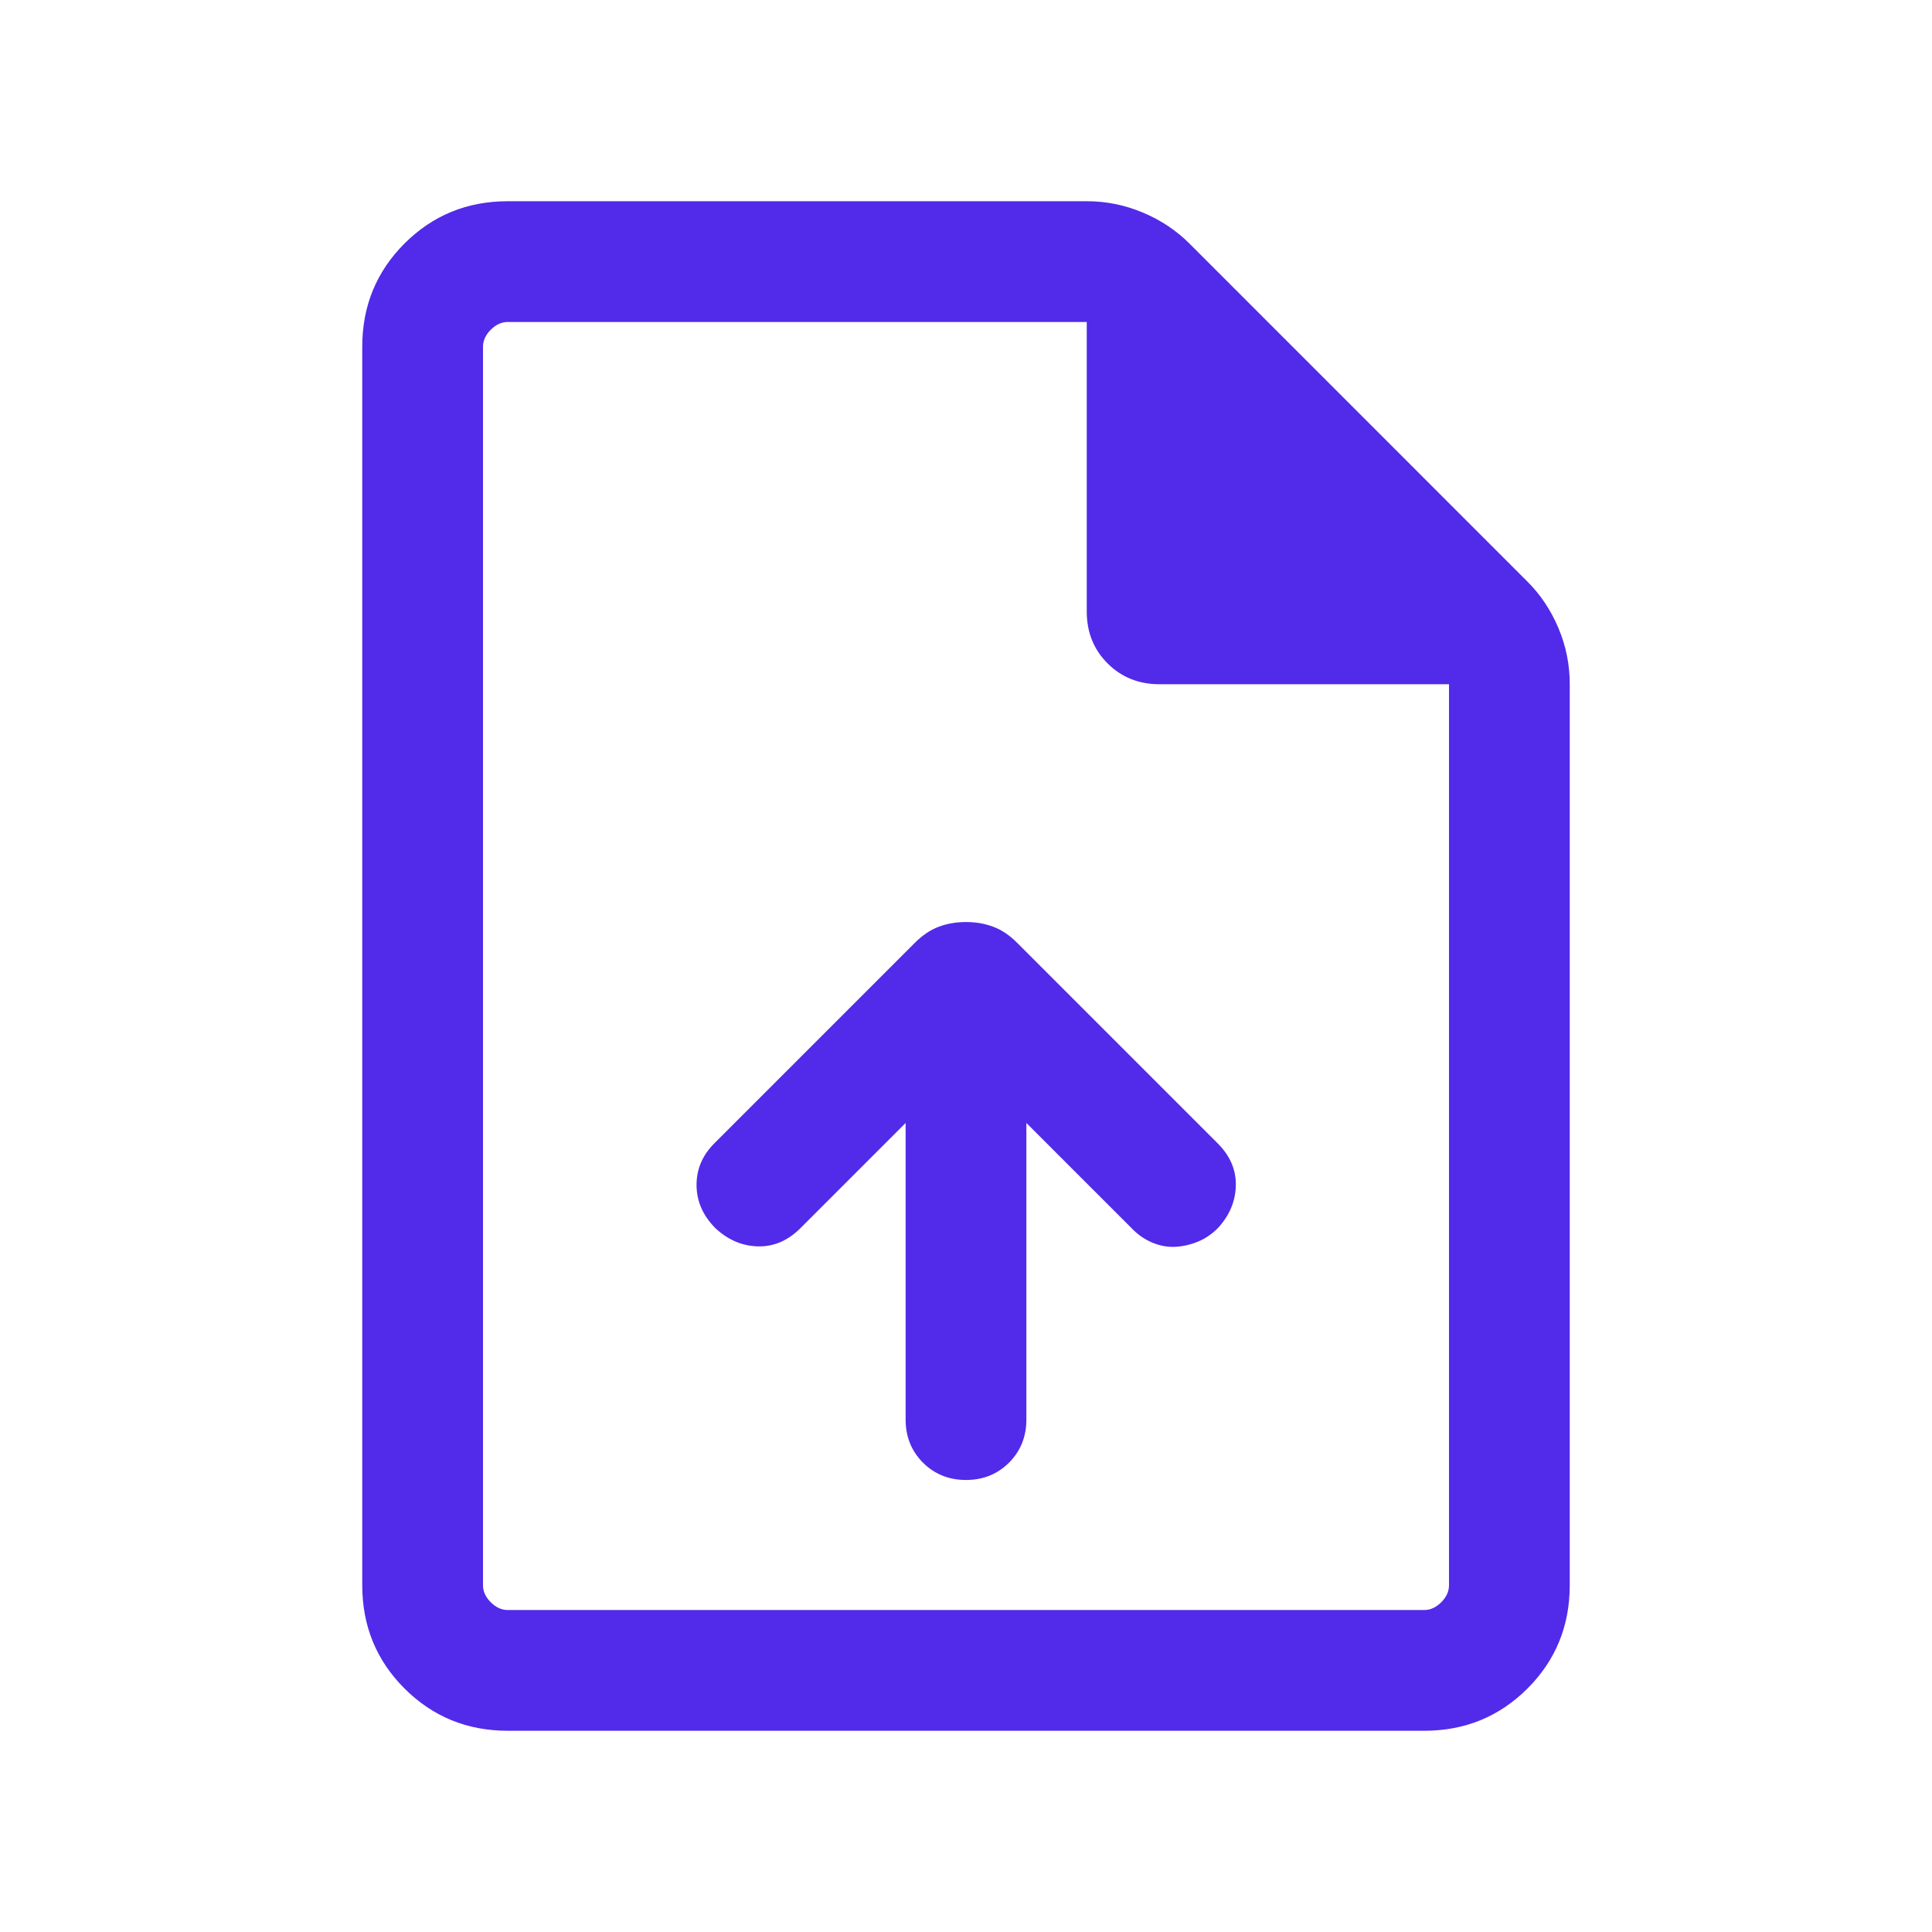 <svg width="32" height="32" viewBox="0 0 32 32" fill="none" xmlns="http://www.w3.org/2000/svg">
<mask id="mask0_84_4794" style="mask-type:alpha" maskUnits="userSpaceOnUse" x="0" y="0" width="32" height="32">
<rect width="32" height="32" fill="#D9D9D9"/>
</mask>
<g mask="url(#mask0_84_4794)">
<path d="M15 18.6V23.513C15 23.796 15.096 24.034 15.287 24.226C15.479 24.417 15.716 24.513 16 24.513C16.284 24.513 16.521 24.417 16.713 24.226C16.904 24.034 17 23.796 17 23.513V18.6L18.764 20.364C18.863 20.463 18.975 20.537 19.099 20.587C19.223 20.637 19.347 20.658 19.471 20.651C19.594 20.644 19.717 20.616 19.838 20.567C19.96 20.517 20.07 20.443 20.169 20.344C20.362 20.137 20.462 19.902 20.469 19.641C20.476 19.379 20.376 19.145 20.169 18.938L16.844 15.613C16.719 15.488 16.587 15.4 16.449 15.349C16.31 15.297 16.161 15.272 16 15.272C15.839 15.272 15.69 15.297 15.551 15.349C15.413 15.4 15.281 15.488 15.156 15.613L11.831 18.938C11.632 19.137 11.535 19.369 11.537 19.635C11.54 19.9 11.644 20.137 11.851 20.344C12.058 20.537 12.292 20.637 12.554 20.644C12.815 20.65 13.049 20.55 13.256 20.344L15 18.6ZM8.41 28.667C7.737 28.667 7.167 28.433 6.7 27.967C6.233 27.5 6 26.93 6 26.256V5.744C6 5.07 6.233 4.5 6.7 4.033C7.167 3.567 7.737 3.333 8.41 3.333H18.003C18.324 3.333 18.633 3.396 18.93 3.521C19.226 3.645 19.484 3.817 19.703 4.036L25.297 9.631C25.516 9.849 25.688 10.107 25.813 10.404C25.938 10.7 26 11.009 26 11.331V26.256C26 26.93 25.767 27.5 25.3 27.967C24.833 28.433 24.263 28.667 23.59 28.667H8.41ZM18 10.128V5.333H8.41C8.308 5.333 8.214 5.376 8.128 5.462C8.043 5.547 8 5.641 8 5.744V26.256C8 26.359 8.043 26.453 8.128 26.538C8.214 26.624 8.308 26.667 8.41 26.667H23.59C23.692 26.667 23.786 26.624 23.872 26.538C23.957 26.453 24 26.359 24 26.256V11.333H19.205C18.862 11.333 18.575 11.218 18.345 10.988C18.115 10.758 18 10.472 18 10.128Z" fill="#522AE9"/>
</g>
</svg>
